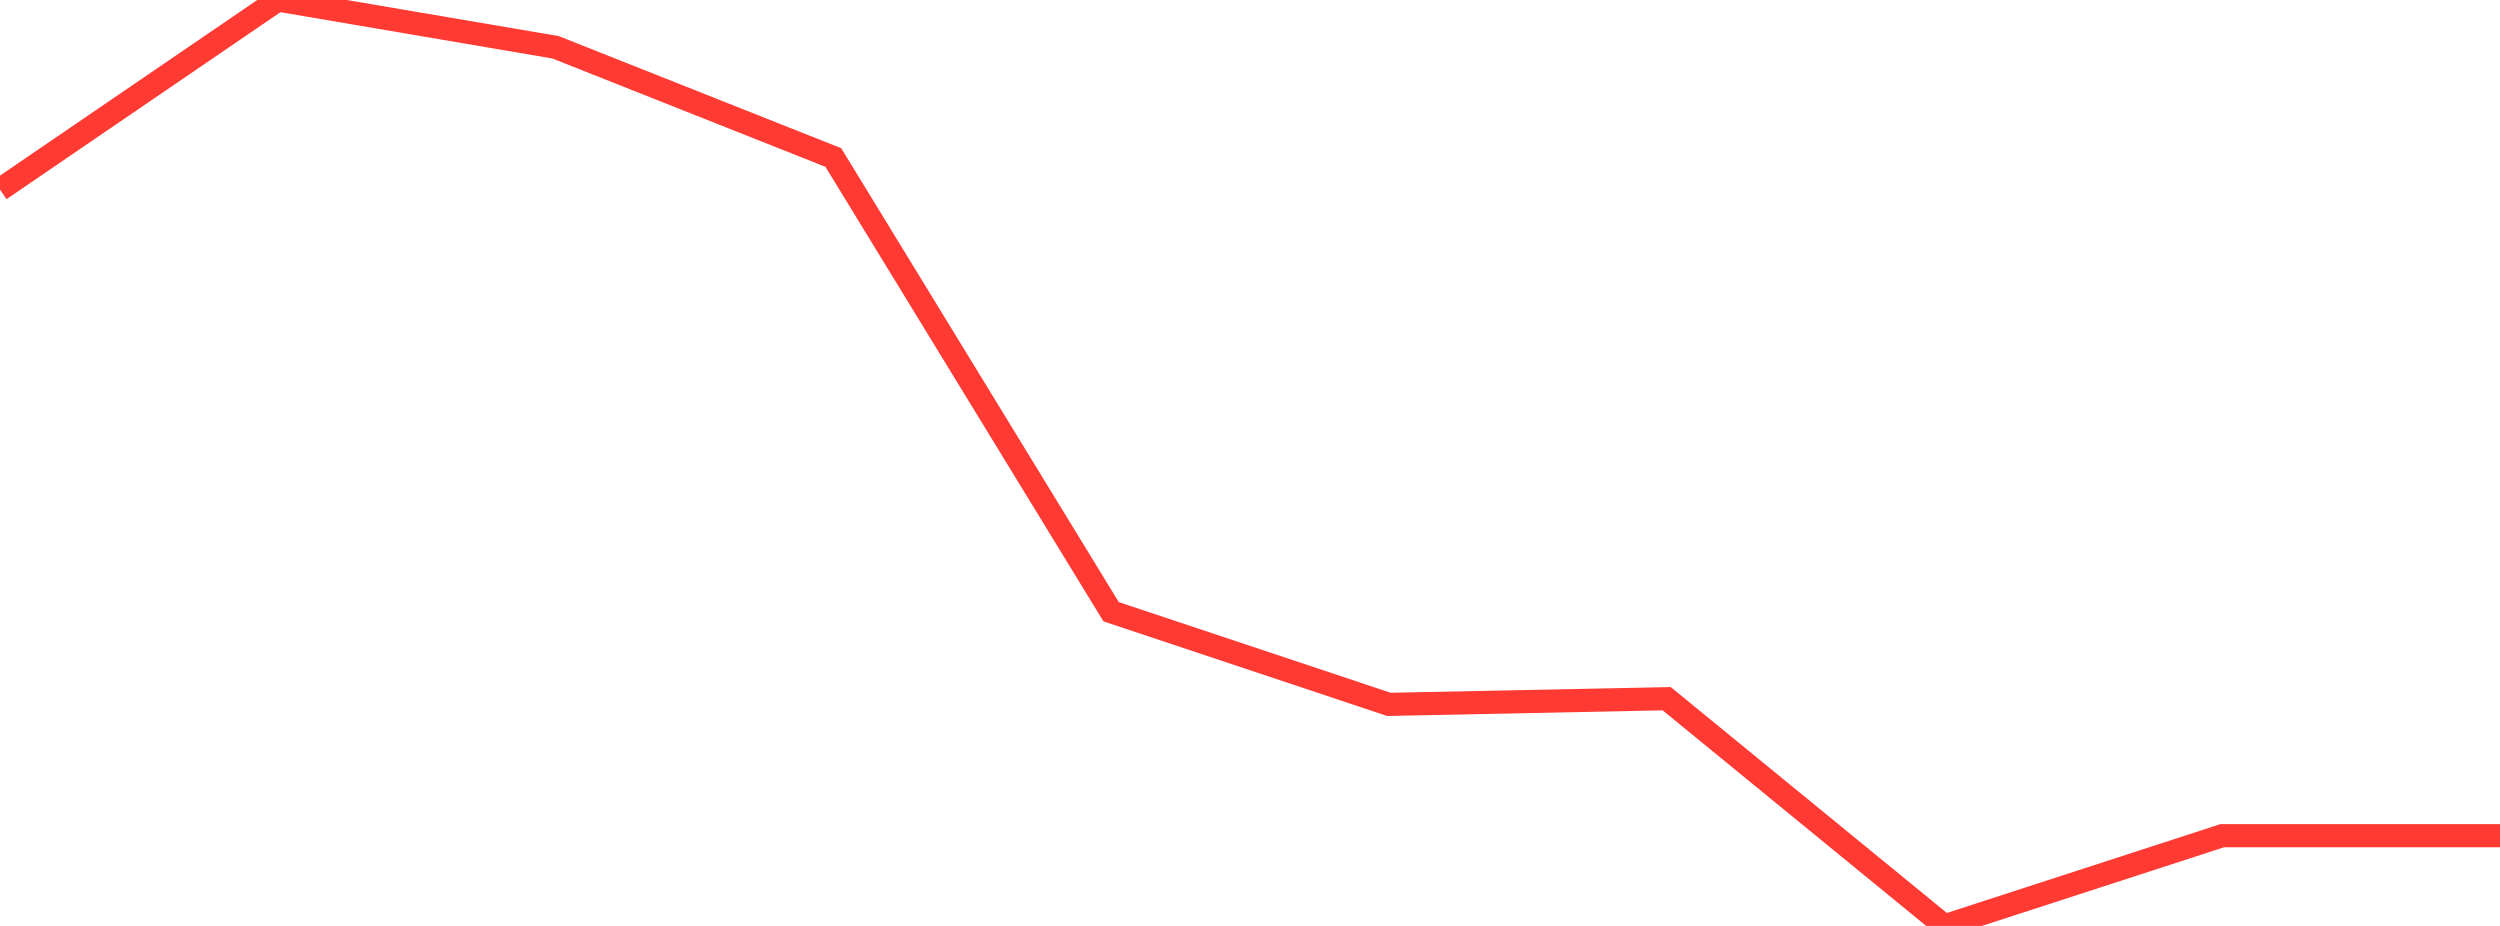 <?xml version="1.0" standalone="no"?>
<!DOCTYPE svg PUBLIC "-//W3C//DTD SVG 1.1//EN" "http://www.w3.org/Graphics/SVG/1.1/DTD/svg11.dtd">

<svg width="135" height="50" viewBox="0 0 135 50" preserveAspectRatio="none" 
  xmlns="http://www.w3.org/2000/svg"
  xmlns:xlink="http://www.w3.org/1999/xlink">


<polyline points="0.0, 10.239 15.0, 0.0 30.0, 2.554 45.0, 8.506 60.0, 33.033 75.0, 38.036 90.0, 37.729 105.0, 50.0 120.0, 45.128 135.0, 45.128" fill="none" stroke="#ff3a33" stroke-width="1.25"/>

</svg>